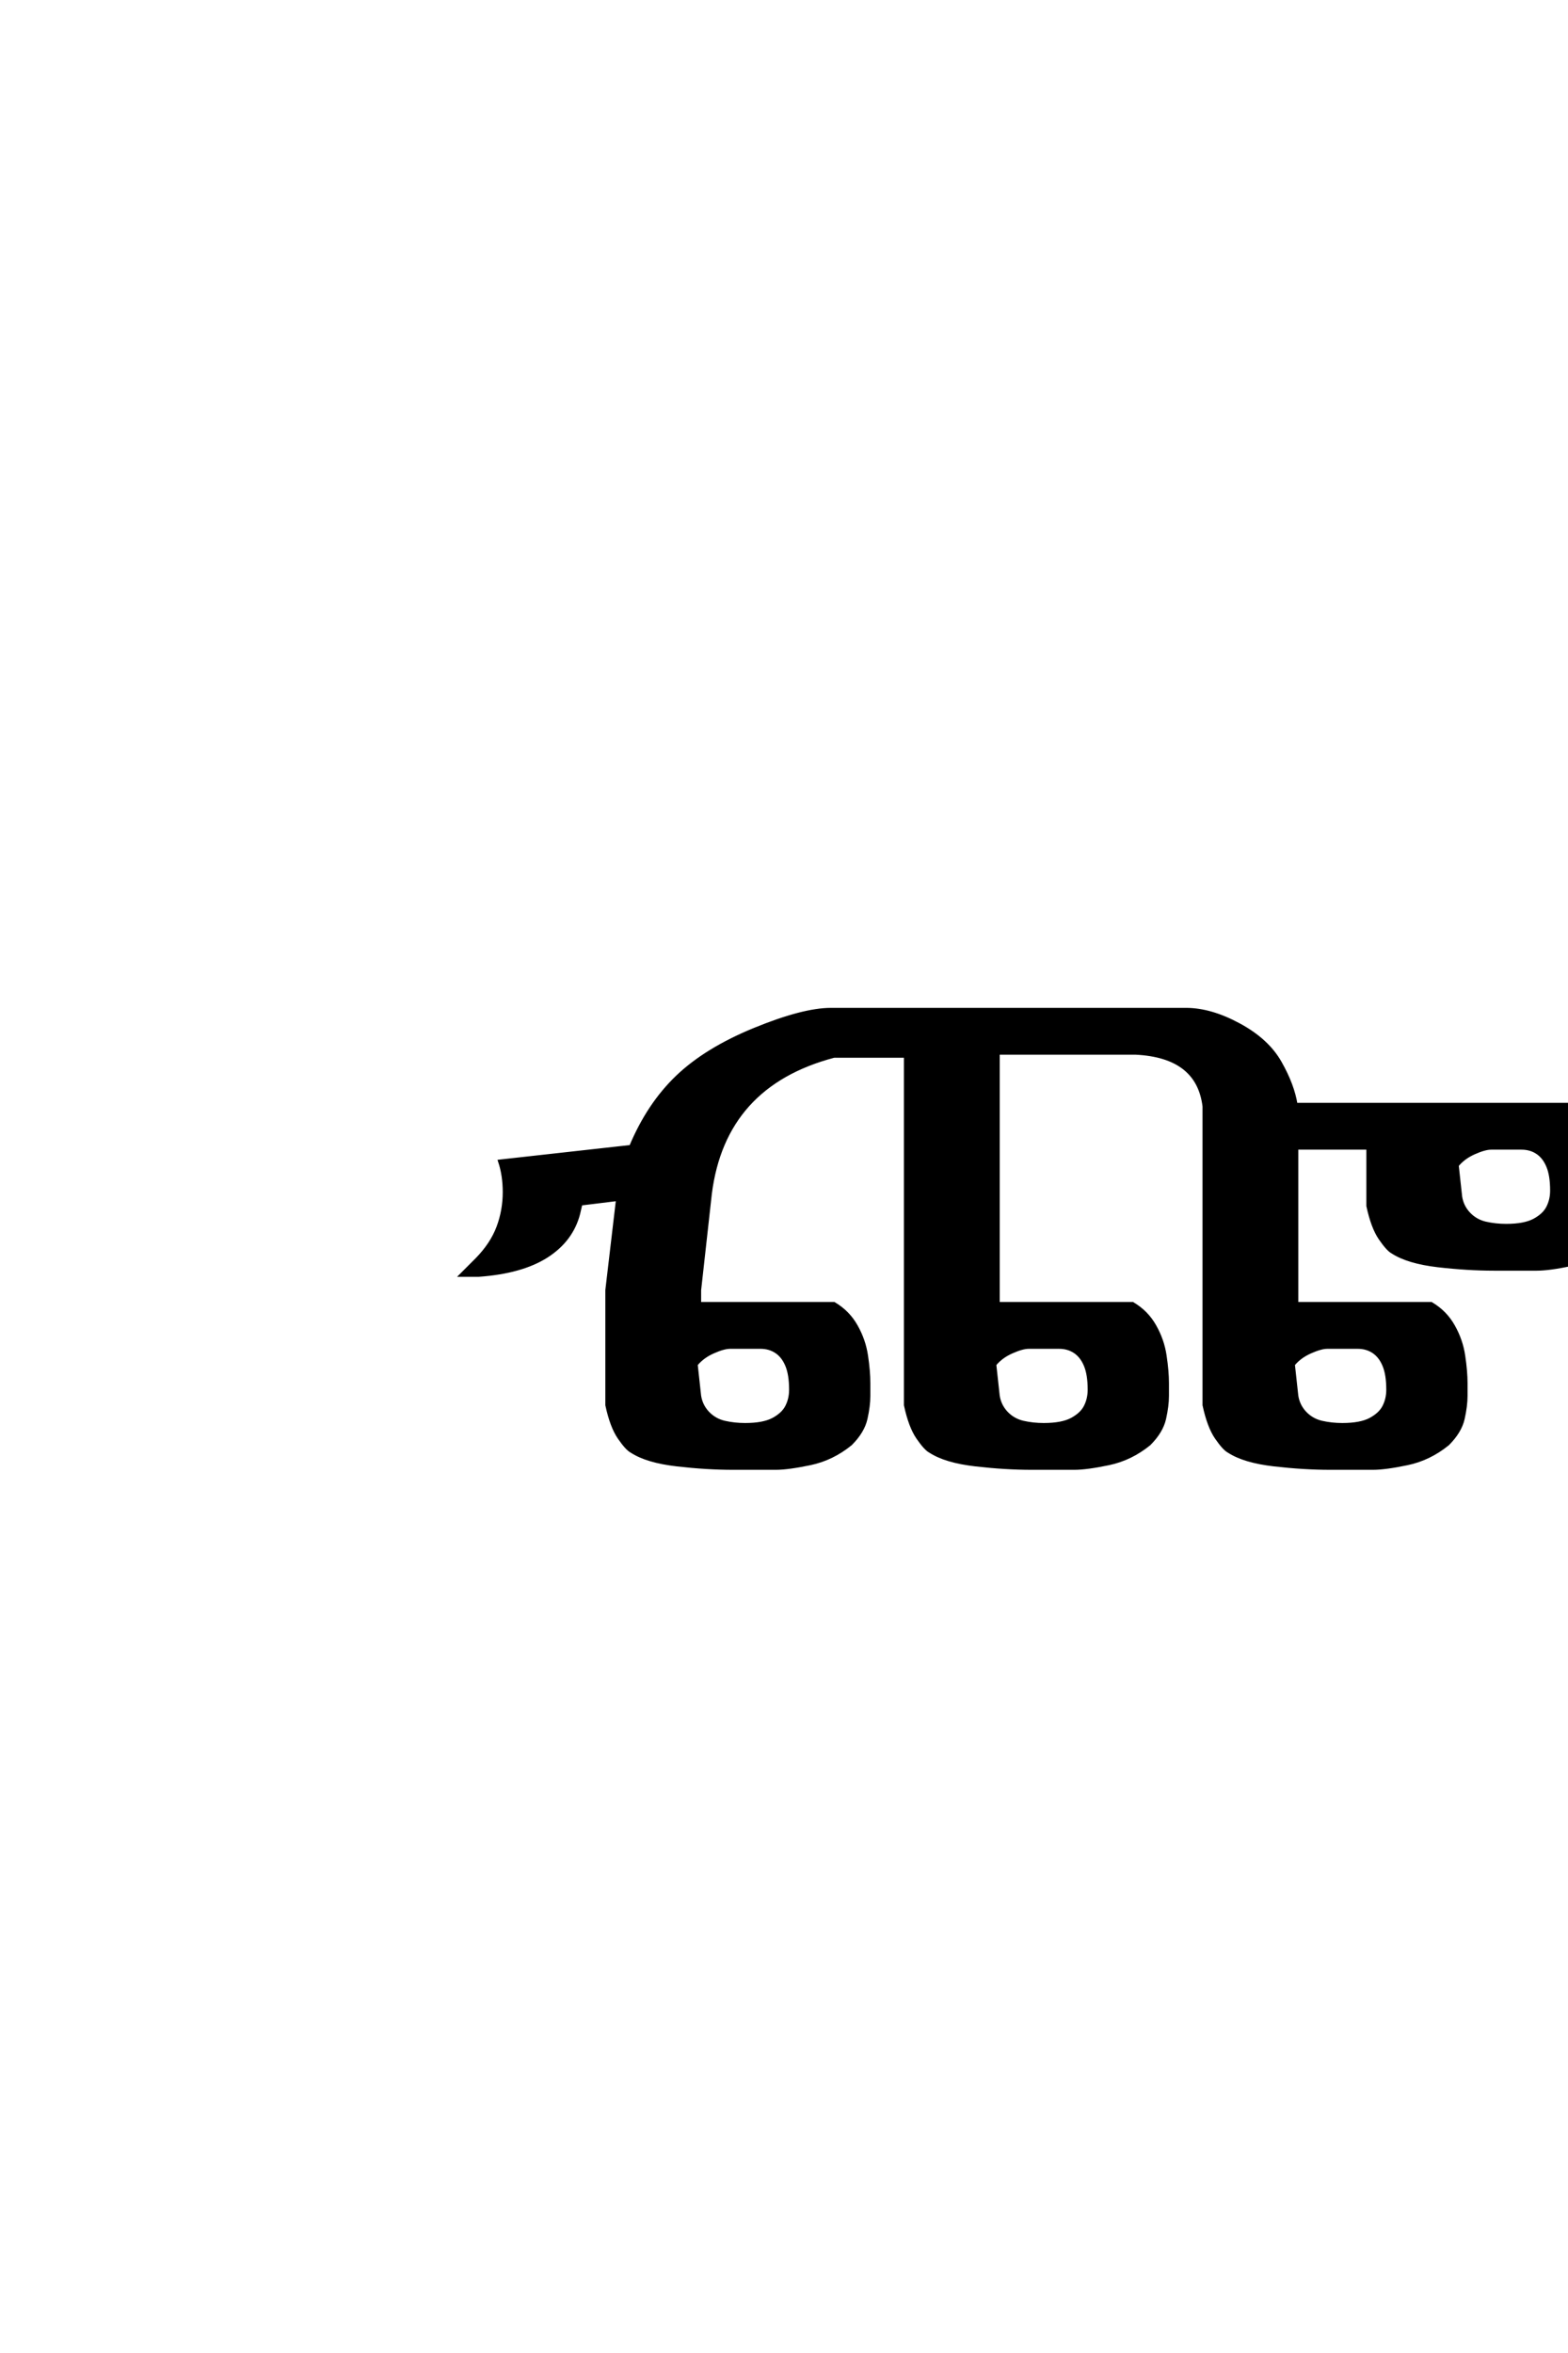 <?xml version='1.0' encoding='UTF-8'?>
<!DOCTYPE svg PUBLIC "-//W3C//DTD SVG 1.0//EN"
"http://www.w3.org/TR/2001/REC-SVG-20010904/DTD/svg10.dtd">

<svg xmlns='http://www.w3.org/2000/svg' version='1.0' width='40.0' height='60.0'>

 <g transform='scale(0.1 -0.1) translate(110.0 -370.0)'>
  <path d='M101.953 112.5
L192.578 112.5
Q198.828 112.5 206.047 108.594
Q213.281 104.688 216.5 98.969
Q219.734 93.266 220.516 88.281
L296.875 88.281
Q300.484 86.141 302.484 82.562
Q304.5 79 305.078 75.047
Q305.672 71.094 305.672 68.062
L305.672 64.844
Q305.672 62.312 304.938 59.031
Q304.203 55.766 301.078 52.641
Q296.391 48.828 290.766 47.656
Q285.156 46.484 282.031 46.484
L271.094 46.484
Q264.453 46.484 256.828 47.359
Q249.219 48.25 245.312 50.781
Q244.141 51.375 242.188 54.203
Q240.234 57.031 239.062 62.5
L239.062 77.344
L220.703 77.344
L220.703 37.5
L255.078 37.5
Q258.688 35.359 260.688 31.781
Q262.703 28.219 263.281 24.266
Q263.875 20.312 263.875 17.281
L263.875 14.062
Q263.875 11.531 263.141 8.25
Q262.406 4.984 259.281 1.859
Q254.594 -1.953 248.969 -3.125
Q243.359 -4.297 240.234 -4.297
L229.297 -4.297
Q222.656 -4.297 215.031 -3.422
Q207.422 -2.547 203.516 0
Q202.344 0.594 200.391 3.422
Q198.438 6.25 197.266 11.719
L197.266 87.891
Q195.703 100.781 179.688 101.562
L144.531 101.562
L144.531 37.5
L178.906 37.5
Q182.516 35.359 184.516 31.781
Q186.531 28.219 187.109 24.266
Q187.703 20.312 187.703 17.281
L187.703 14.062
Q187.703 11.531 186.969 8.25
Q186.234 4.984 183.109 1.859
Q178.422 -1.953 172.797 -3.125
Q167.188 -4.297 164.062 -4.297
L153.125 -4.297
Q146.484 -4.297 138.859 -3.422
Q131.25 -2.547 127.344 0
Q126.172 0.594 124.219 3.422
Q122.266 6.25 121.094 11.719
L121.094 100.781
L102.734 100.781
Q74.609 93.359 71.094 65.625
L68.359 41.016
L68.359 37.5
L102.734 37.5
Q106.344 35.359 108.344 31.781
Q110.359 28.219 110.938 24.266
Q111.531 20.312 111.531 17.281
L111.531 14.062
Q111.531 11.531 110.797 8.25
Q110.062 4.984 106.938 1.859
Q102.25 -1.953 96.625 -3.125
Q91.016 -4.297 87.891 -4.297
L76.953 -4.297
Q70.312 -4.297 62.688 -3.422
Q55.078 -2.547 51.172 0
Q50 0.594 48.047 3.422
Q46.094 6.25 44.922 11.719
L44.922 41.016
L47.656 64.266
L38.094 63.094
L37.5 60.547
Q35.75 53.812 29.391 49.75
Q23.047 45.703 12.109 44.922
L7.812 44.922
L11.719 48.828
Q15.531 52.734 17.141 57.031
Q18.75 61.328 18.75 66.016
Q18.75 70.312 17.578 73.828
L50.984 77.547
Q55.469 88.281 62.797 95.312
Q70.125 102.344 82.516 107.422
Q94.922 112.5 101.953 112.5
Q94.922 112.5 101.953 112.5
M80.078 6.641
Q84.766 6.641 87.297 8
Q89.844 9.375 90.812 11.328
Q91.797 13.281 91.797 15.625
Q91.797 19.531 90.812 21.875
Q89.844 24.219 88.078 25.391
Q86.328 26.562 83.984 26.562
L76.266 26.562
Q74.609 26.562 71.875 25.344
Q69.141 24.125 67.484 22.078
L68.359 14.062
Q68.75 11.531 70.5 9.672
Q72.266 7.812 74.797 7.219
Q77.344 6.641 80.078 6.641
Q77.344 6.641 80.078 6.641
M156.25 6.641
Q160.938 6.641 163.469 8
Q166.016 9.375 166.984 11.328
Q167.969 13.281 167.969 15.625
Q167.969 19.531 166.984 21.875
Q166.016 24.219 164.25 25.391
Q162.5 26.562 160.156 26.562
L152.438 26.562
Q150.781 26.562 148.047 25.344
Q145.312 24.125 143.656 22.078
L144.531 14.062
Q144.922 11.531 146.672 9.672
Q148.438 7.812 150.969 7.219
Q153.516 6.641 156.25 6.641
Q153.516 6.641 156.25 6.641
M232.422 6.641
Q237.109 6.641 239.641 8
Q242.188 9.375 243.156 11.328
Q244.141 13.281 244.141 15.625
Q244.141 19.531 243.156 21.875
Q242.188 24.219 240.422 25.391
Q238.672 26.562 236.328 26.562
L228.609 26.562
Q226.953 26.562 224.219 25.344
Q221.484 24.125 219.828 22.078
L220.703 14.062
Q221.094 11.531 222.844 9.672
Q224.609 7.812 227.141 7.219
Q229.688 6.641 232.422 6.641
Q229.688 6.641 232.422 6.641
M274.219 57.422
Q278.906 57.422 281.438 58.781
Q283.984 60.156 284.953 62.109
Q285.938 64.062 285.938 66.406
Q285.938 70.312 284.953 72.656
Q283.984 75 282.219 76.172
Q280.469 77.344 278.125 77.344
L270.406 77.344
Q268.75 77.344 266.016 76.125
Q263.281 74.906 261.625 72.859
L262.5 64.844
Q262.891 62.312 264.641 60.453
Q266.406 58.594 268.938 58
Q271.484 57.422 274.219 57.422
' style='fill: #000000; stroke: #000000'/>
 </g>
</svg>
